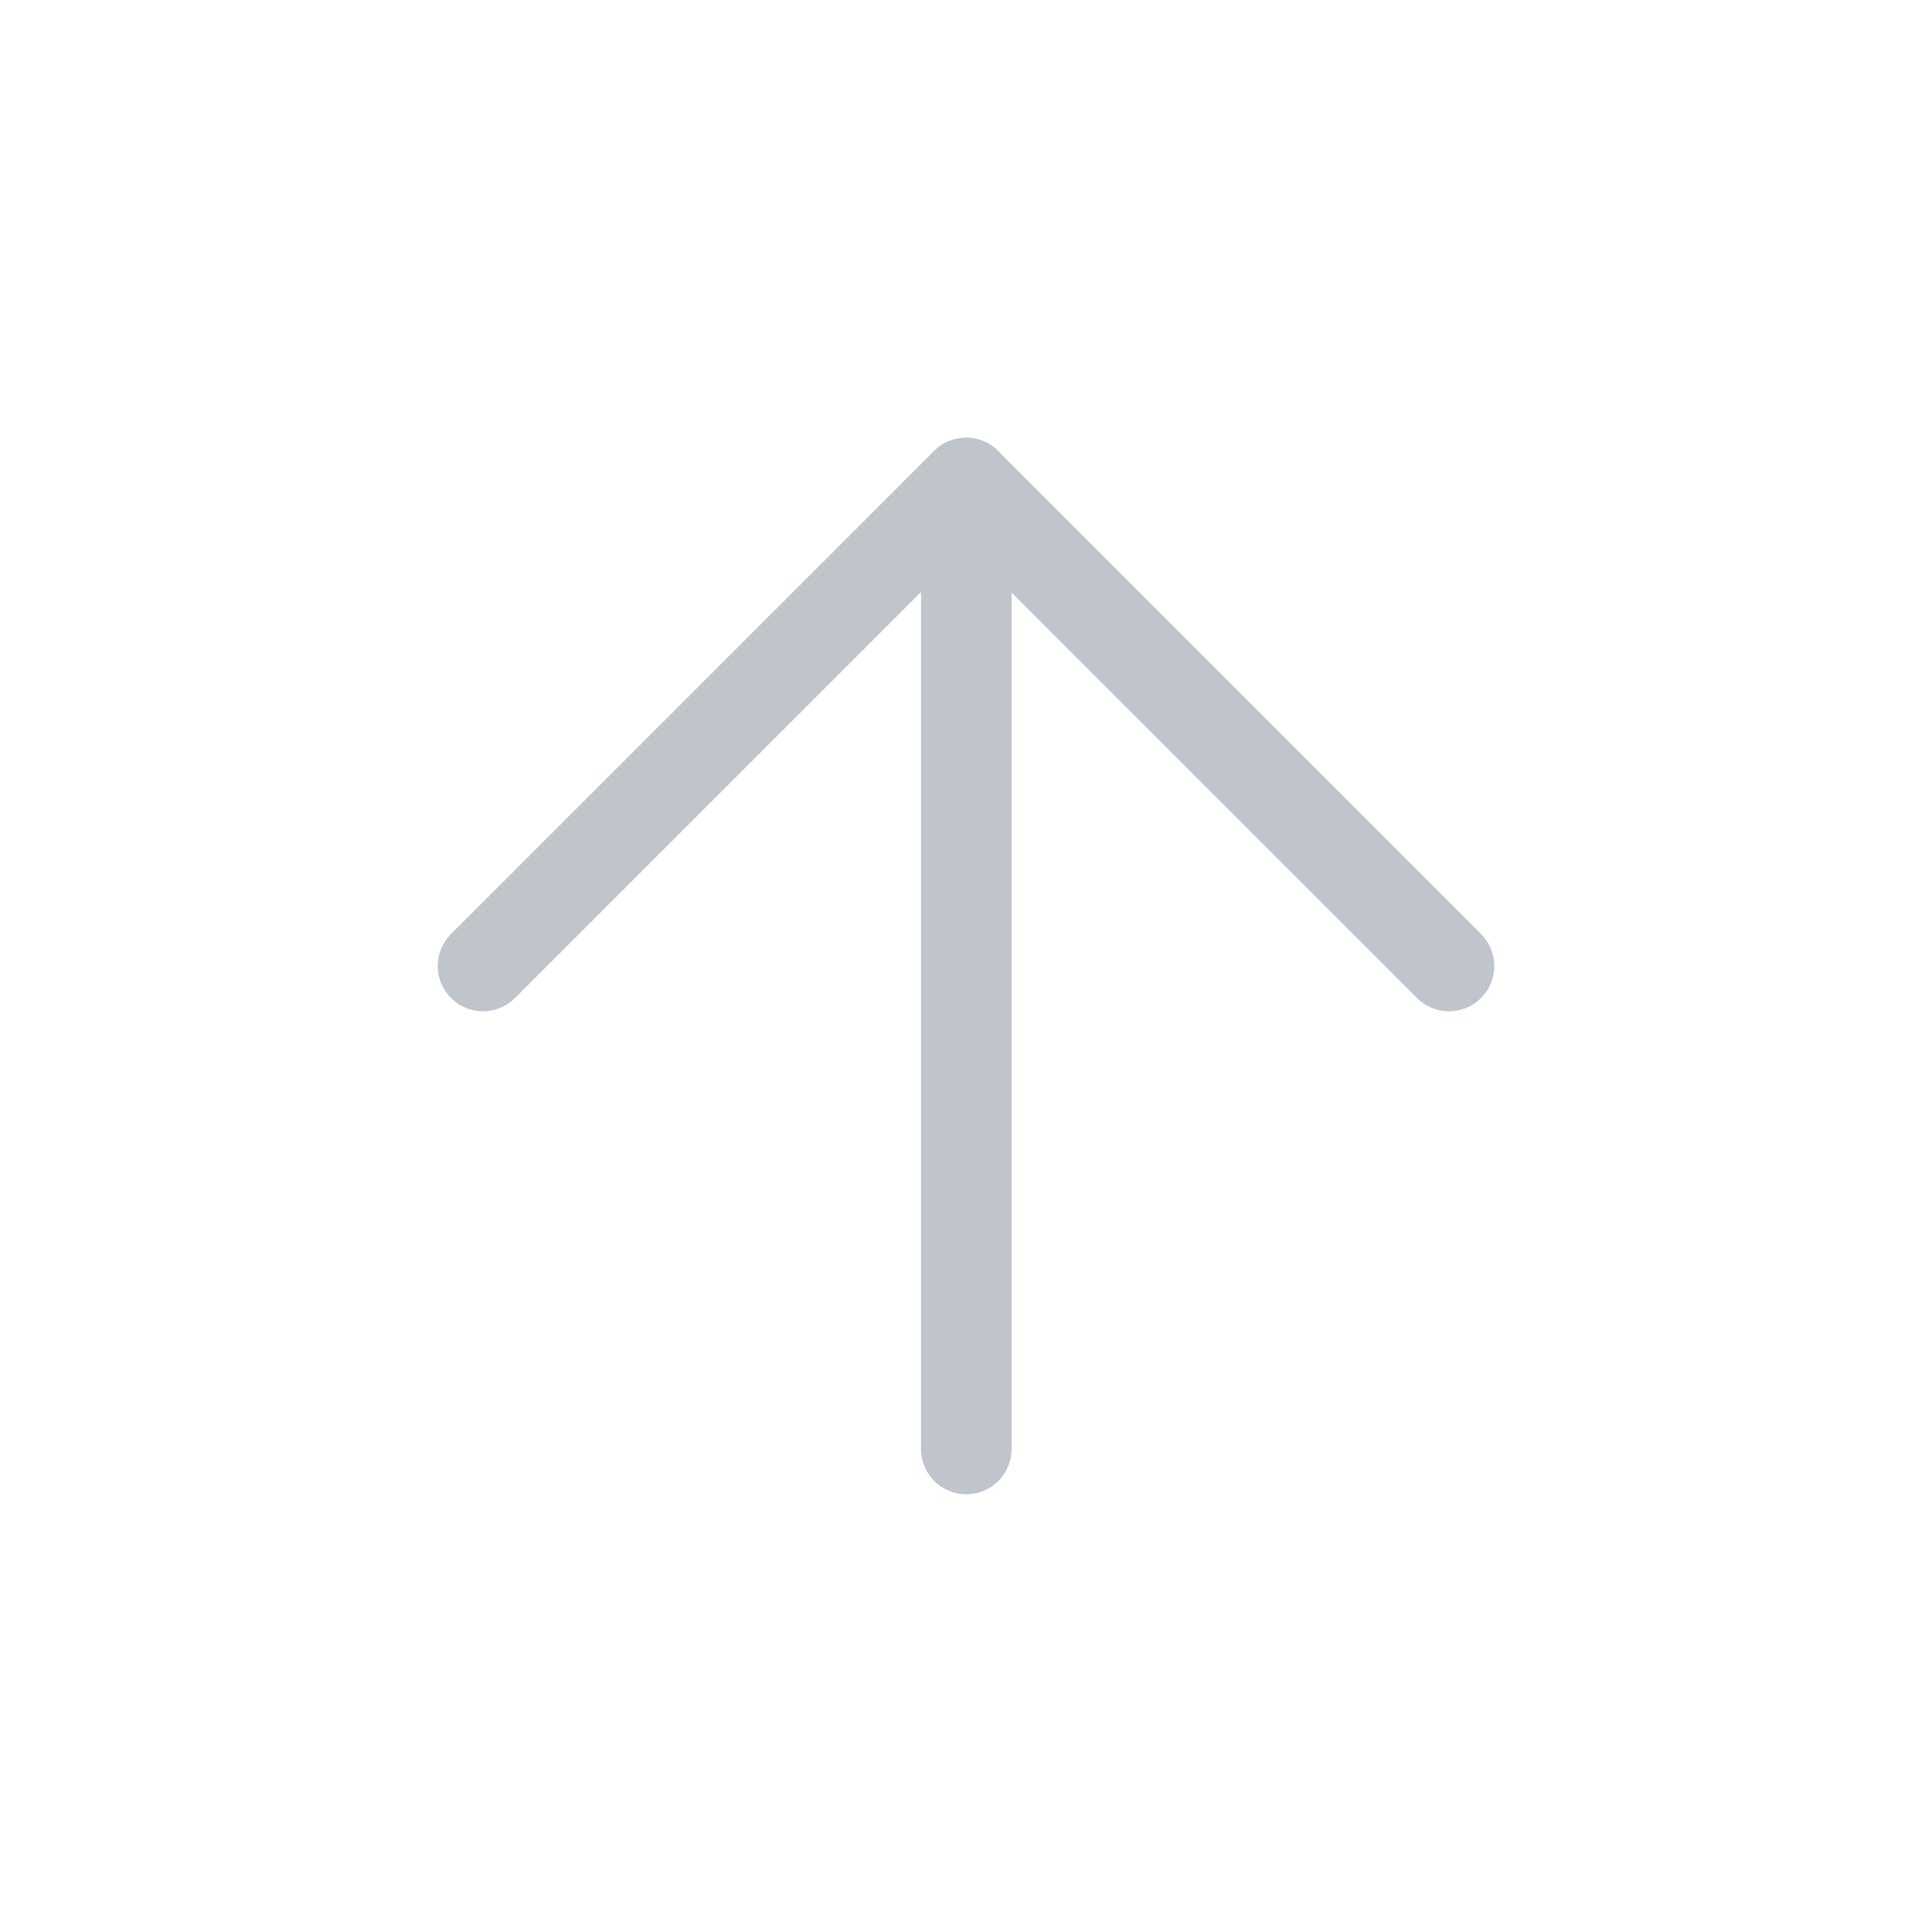 <svg width="32" height="32" viewBox="0 0 32 32" fill="none" xmlns="http://www.w3.org/2000/svg">
<g clip-path="url(#clip0_516_336)">
<path d="M16.005 8V24" stroke="#C0C5CC" stroke-width="1.5" stroke-linecap="round" stroke-linejoin="round"/>
<path d="M8 16L16 8L24 16" stroke="#C0C5CC" stroke-width="1.5" stroke-linecap="round" stroke-linejoin="round"/>
</g>
<defs>
<clipPath id="clip0_516_336">
<rect width="32" height="32" fill="white" transform="translate(0 32) rotate(-90)"/>
</clipPath>
</defs>
</svg>
